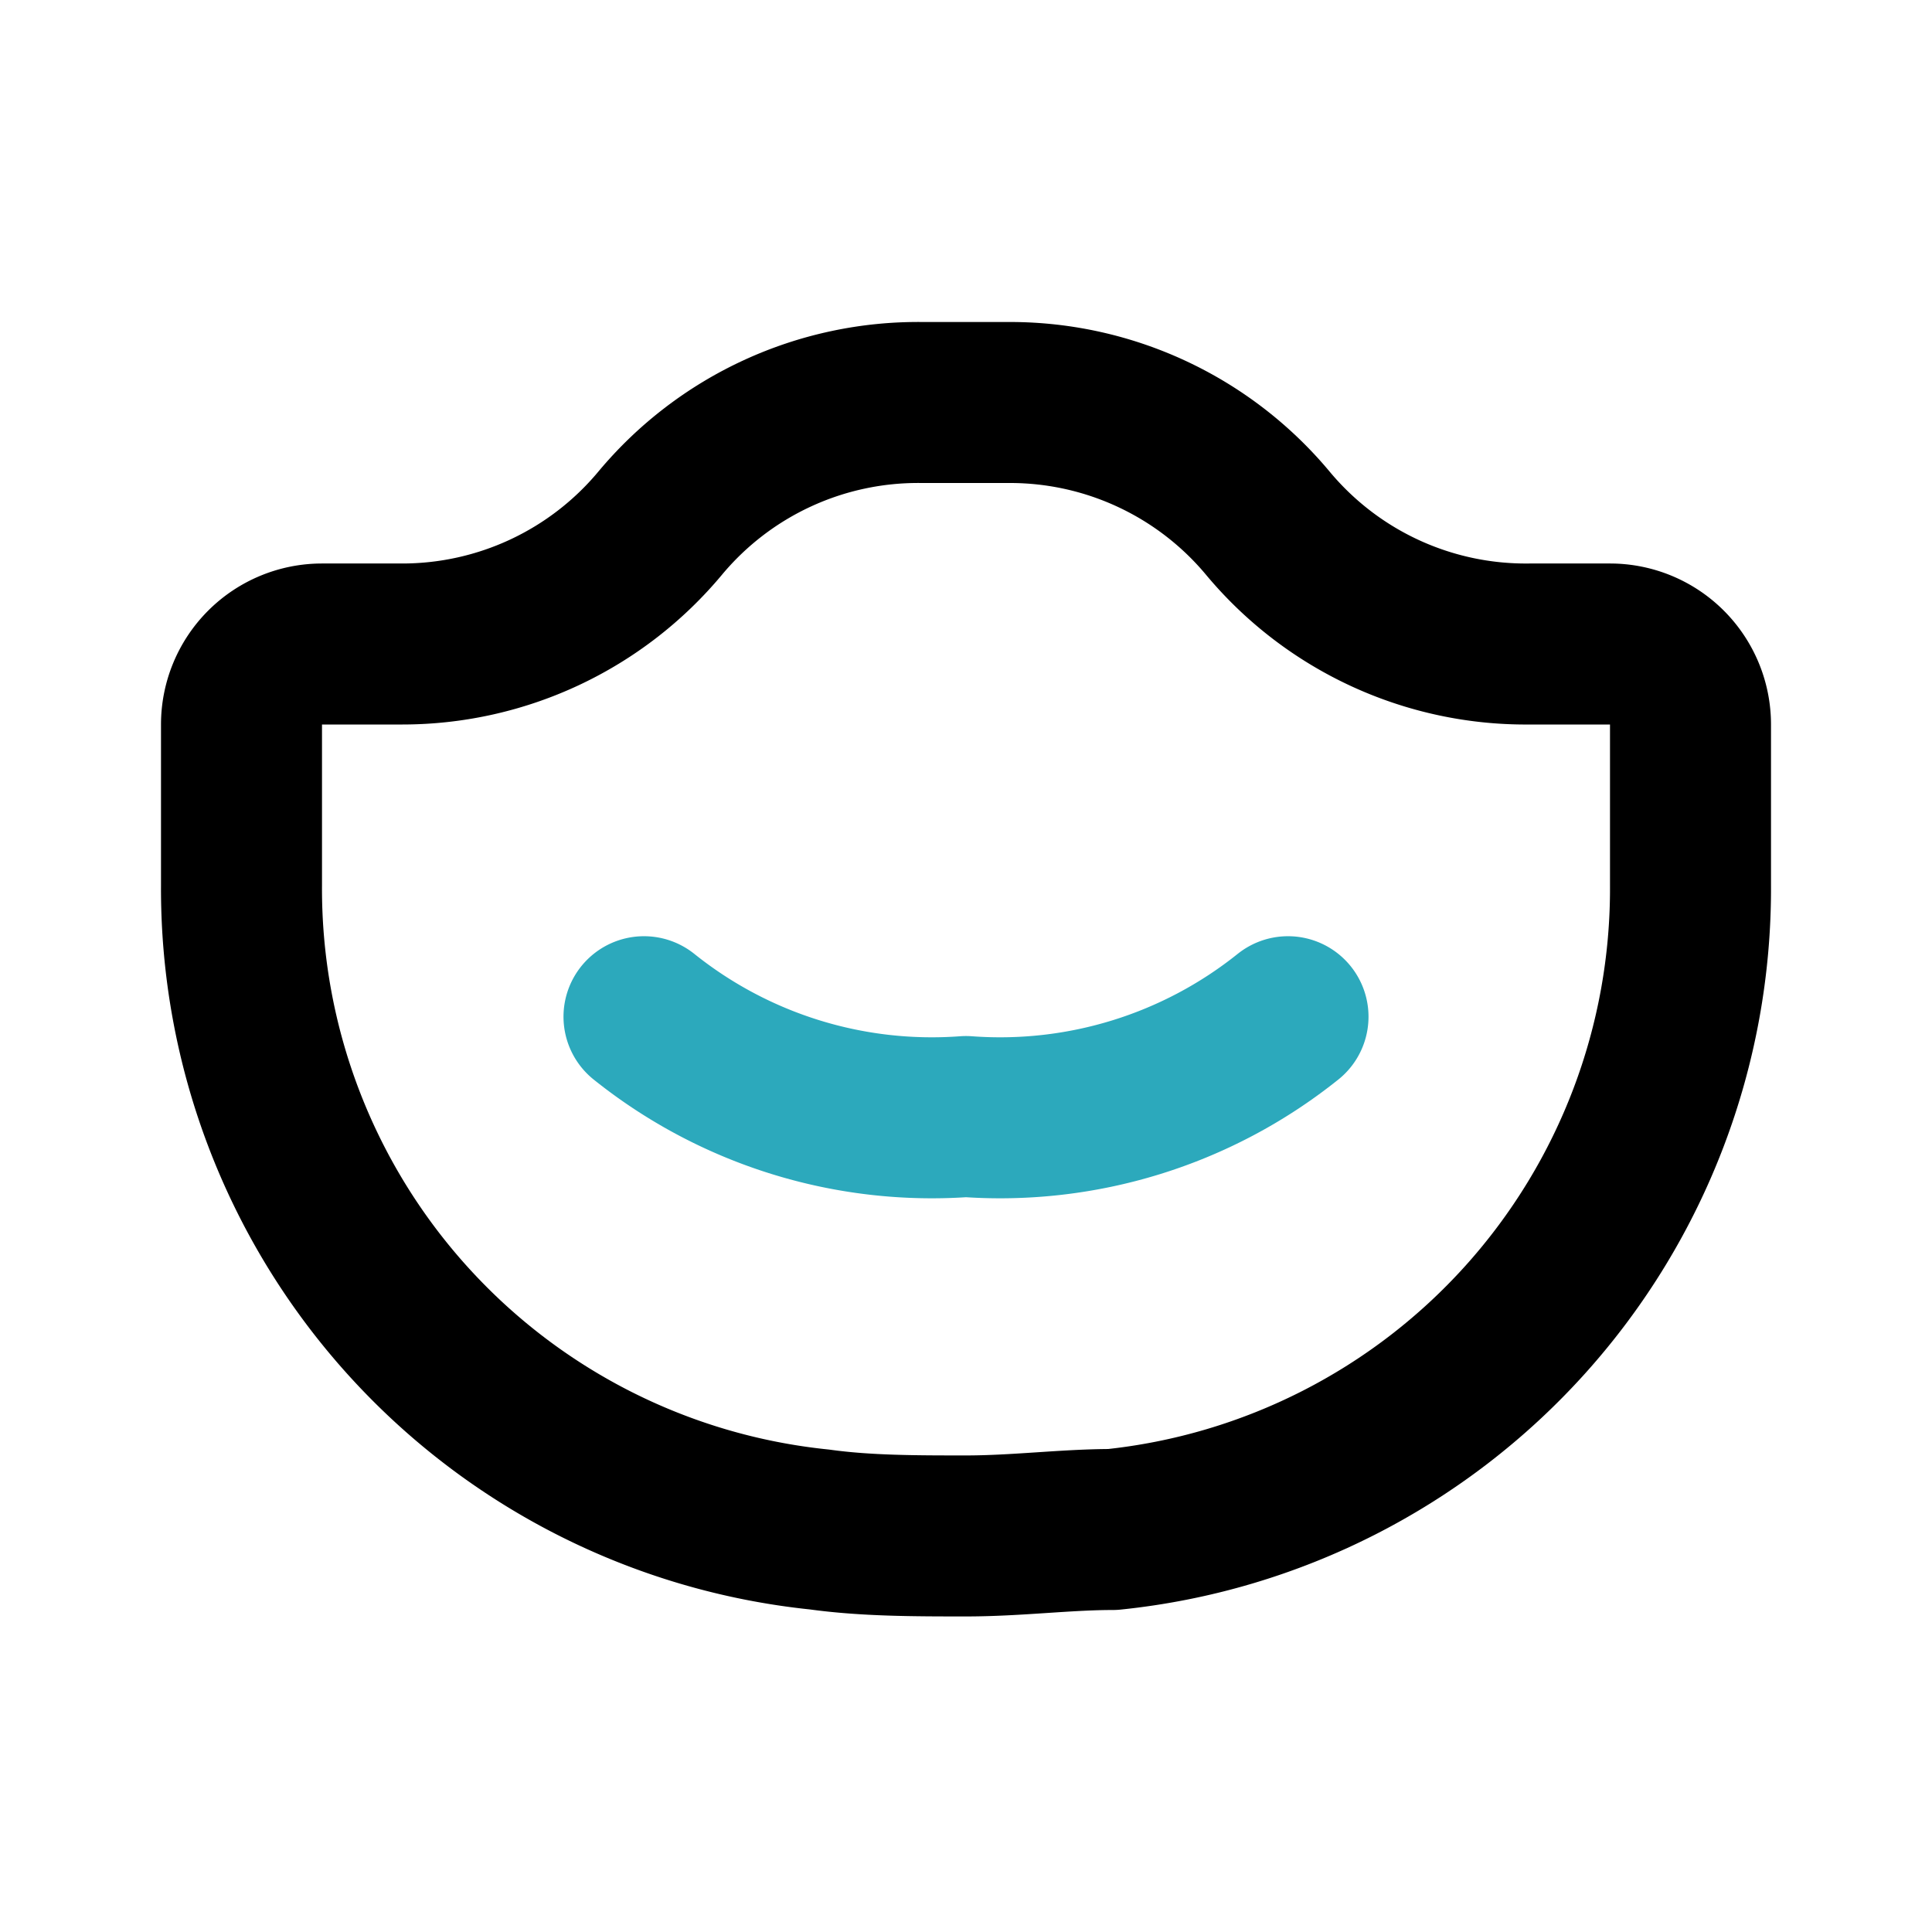 <?xml version="1.0" encoding="utf-8"?><!-- Скачано с сайта svg4.ru / Downloaded from svg4.ru -->
<svg fill="#000000" width="800px" height="800px" viewBox="0 0 24 24" id="mask-2" data-name="Line Color" xmlns="http://www.w3.org/2000/svg" class="icon line-color"><path id="secondary" d="M16,12.63a5.72,5.72,0,0,1-4,1.24,5.72,5.72,0,0,1-4-1.24" style="fill: none; stroke: rgb(44, 169, 188); stroke-linecap: round; stroke-linejoin: round; stroke-width: 2;"></path><path id="primary" d="M19,8H20a1,1,0,0,1,1,1v2a8,8,0,0,1-7.18,8c-.58,0-1.19.08-1.82.08s-1.24,0-1.82-.08A8,8,0,0,1,3,11V9A1,1,0,0,1,4,8h1a4.17,4.17,0,0,0,3.2-1.5h0A4.17,4.17,0,0,1,11.45,5h1.1a4.17,4.17,0,0,1,3.2,1.5h0A4.17,4.17,0,0,0,19,8Z" style="fill: none; stroke: rgb(0, 0, 0); stroke-linecap: round; stroke-linejoin: round; stroke-width: 2;"></path></svg>